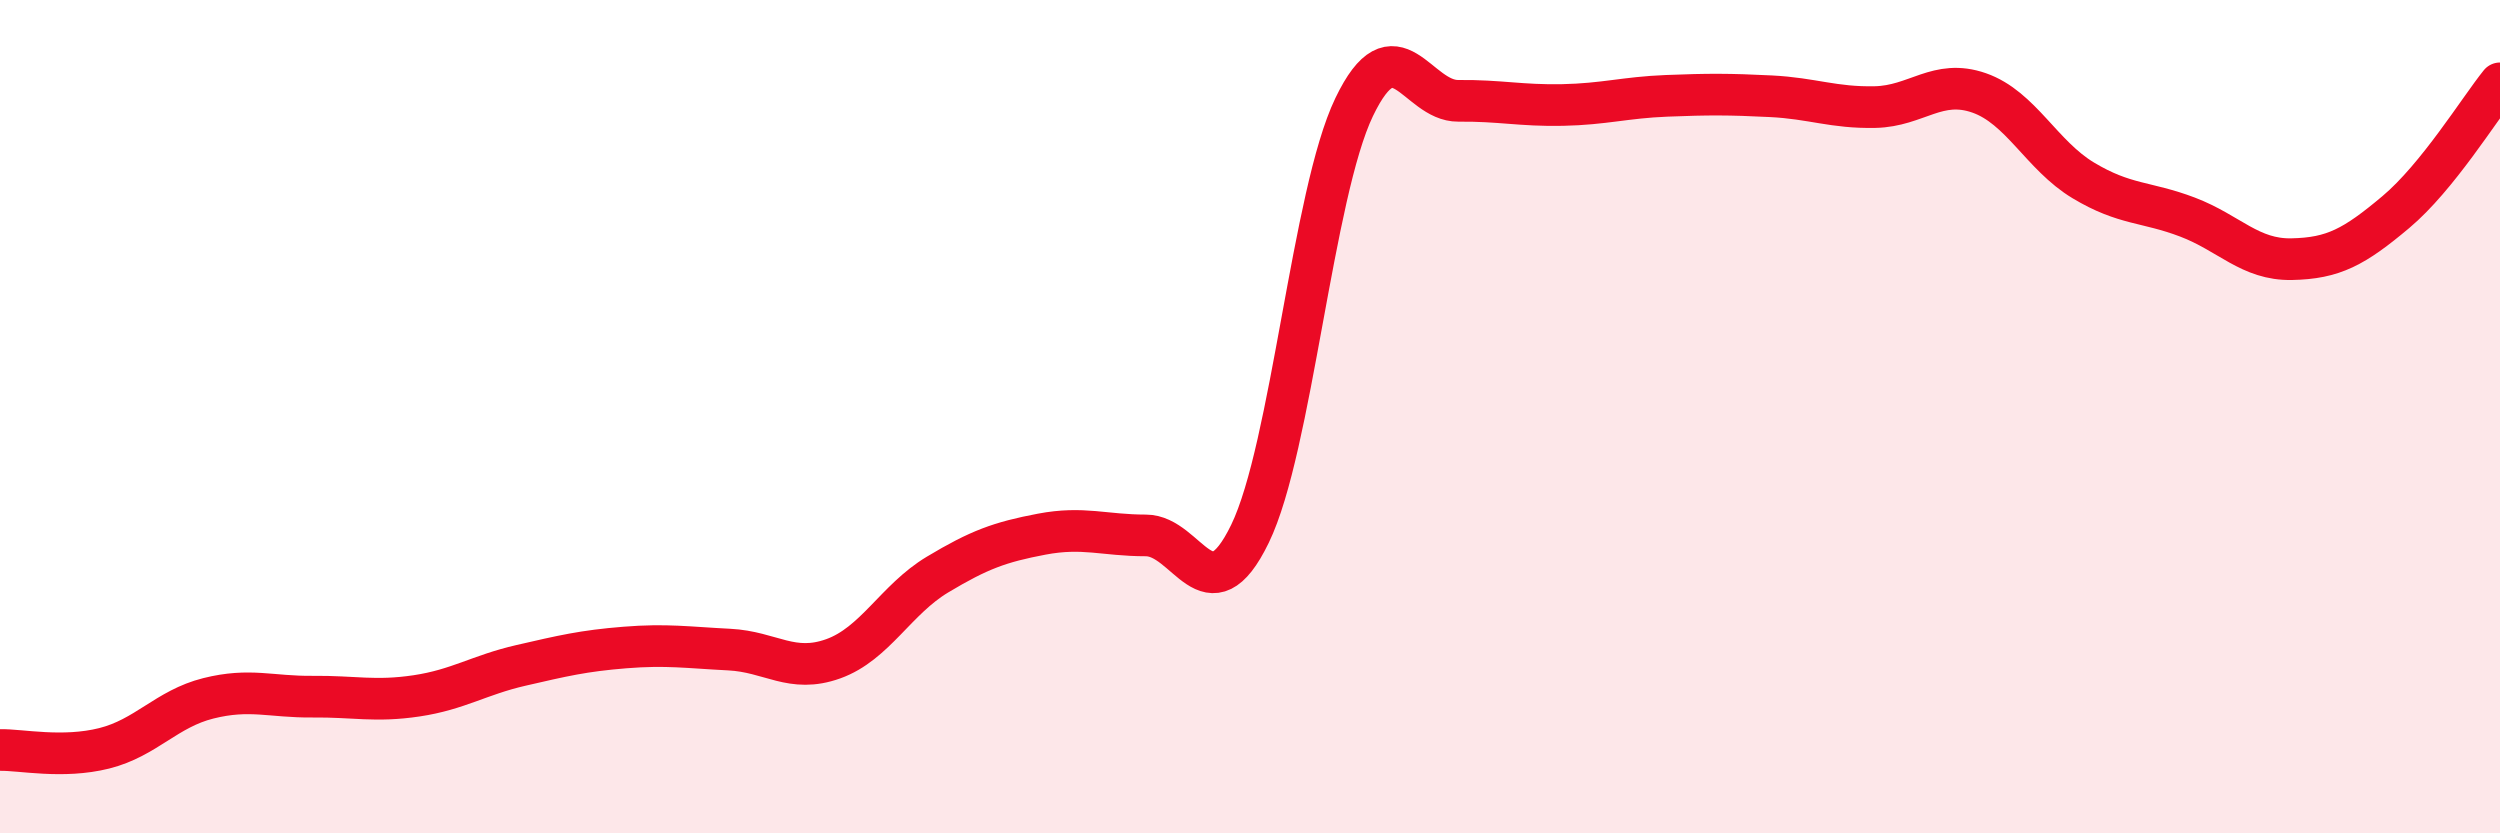 
    <svg width="60" height="20" viewBox="0 0 60 20" xmlns="http://www.w3.org/2000/svg">
      <path
        d="M 0,18 C 0.5,17.99 1.5,18.21 2.5,17.96 C 3.5,17.71 4,17.01 5,16.76 C 6,16.51 6.5,16.73 7.5,16.72 C 8.5,16.71 9,16.85 10,16.7 C 11,16.55 11.5,16.2 12.5,15.97 C 13.5,15.74 14,15.62 15,15.54 C 16,15.46 16.5,15.54 17.5,15.59 C 18.5,15.64 19,16.17 20,15.81 C 21,15.45 21.5,14.39 22.5,13.79 C 23.5,13.19 24,13.01 25,12.82 C 26,12.63 26.5,12.85 27.5,12.85 C 28.5,12.85 29,14.87 30,12.81 C 31,10.75 31.5,4.65 32.5,2.57 C 33.5,0.49 34,2.43 35,2.42 C 36,2.41 36.5,2.54 37.5,2.52 C 38.5,2.5 39,2.34 40,2.3 C 41,2.26 41.5,2.26 42.5,2.31 C 43.5,2.36 44,2.59 45,2.57 C 46,2.55 46.5,1.88 47.5,2.23 C 48.5,2.58 49,3.73 50,4.33 C 51,4.93 51.5,4.83 52.5,5.21 C 53.5,5.59 54,6.24 55,6.22 C 56,6.2 56.5,5.93 57.5,5.09 C 58.5,4.25 59.5,2.62 60,2L60 20L0 20Z"
        fill="#EB0A25"
        opacity="0.1"
        stroke-linecap="round"
        stroke-linejoin="round"
      />
      <path
        d="M 0,18 C 0.5,17.99 1.5,18.21 2.5,17.96 C 3.5,17.71 4,17.01 5,16.76 C 6,16.51 6.5,16.73 7.5,16.72 C 8.5,16.71 9,16.85 10,16.7 C 11,16.55 11.5,16.2 12.5,15.97 C 13.5,15.74 14,15.62 15,15.54 C 16,15.46 16.5,15.54 17.5,15.59 C 18.5,15.64 19,16.17 20,15.81 C 21,15.45 21.5,14.39 22.5,13.79 C 23.5,13.19 24,13.01 25,12.82 C 26,12.63 26.5,12.85 27.5,12.85 C 28.5,12.85 29,14.87 30,12.81 C 31,10.75 31.5,4.65 32.5,2.57 C 33.5,0.49 34,2.43 35,2.42 C 36,2.41 36.5,2.54 37.5,2.52 C 38.5,2.5 39,2.34 40,2.3 C 41,2.26 41.5,2.26 42.5,2.31 C 43.5,2.36 44,2.59 45,2.57 C 46,2.55 46.5,1.88 47.5,2.23 C 48.5,2.58 49,3.73 50,4.33 C 51,4.93 51.5,4.83 52.5,5.21 C 53.5,5.59 54,6.24 55,6.22 C 56,6.2 56.5,5.93 57.5,5.09 C 58.5,4.25 59.5,2.62 60,2"
        stroke="#EB0A25"
        stroke-width="1"
        fill="none"
        stroke-linecap="round"
        stroke-linejoin="round"
      />
    </svg>
  